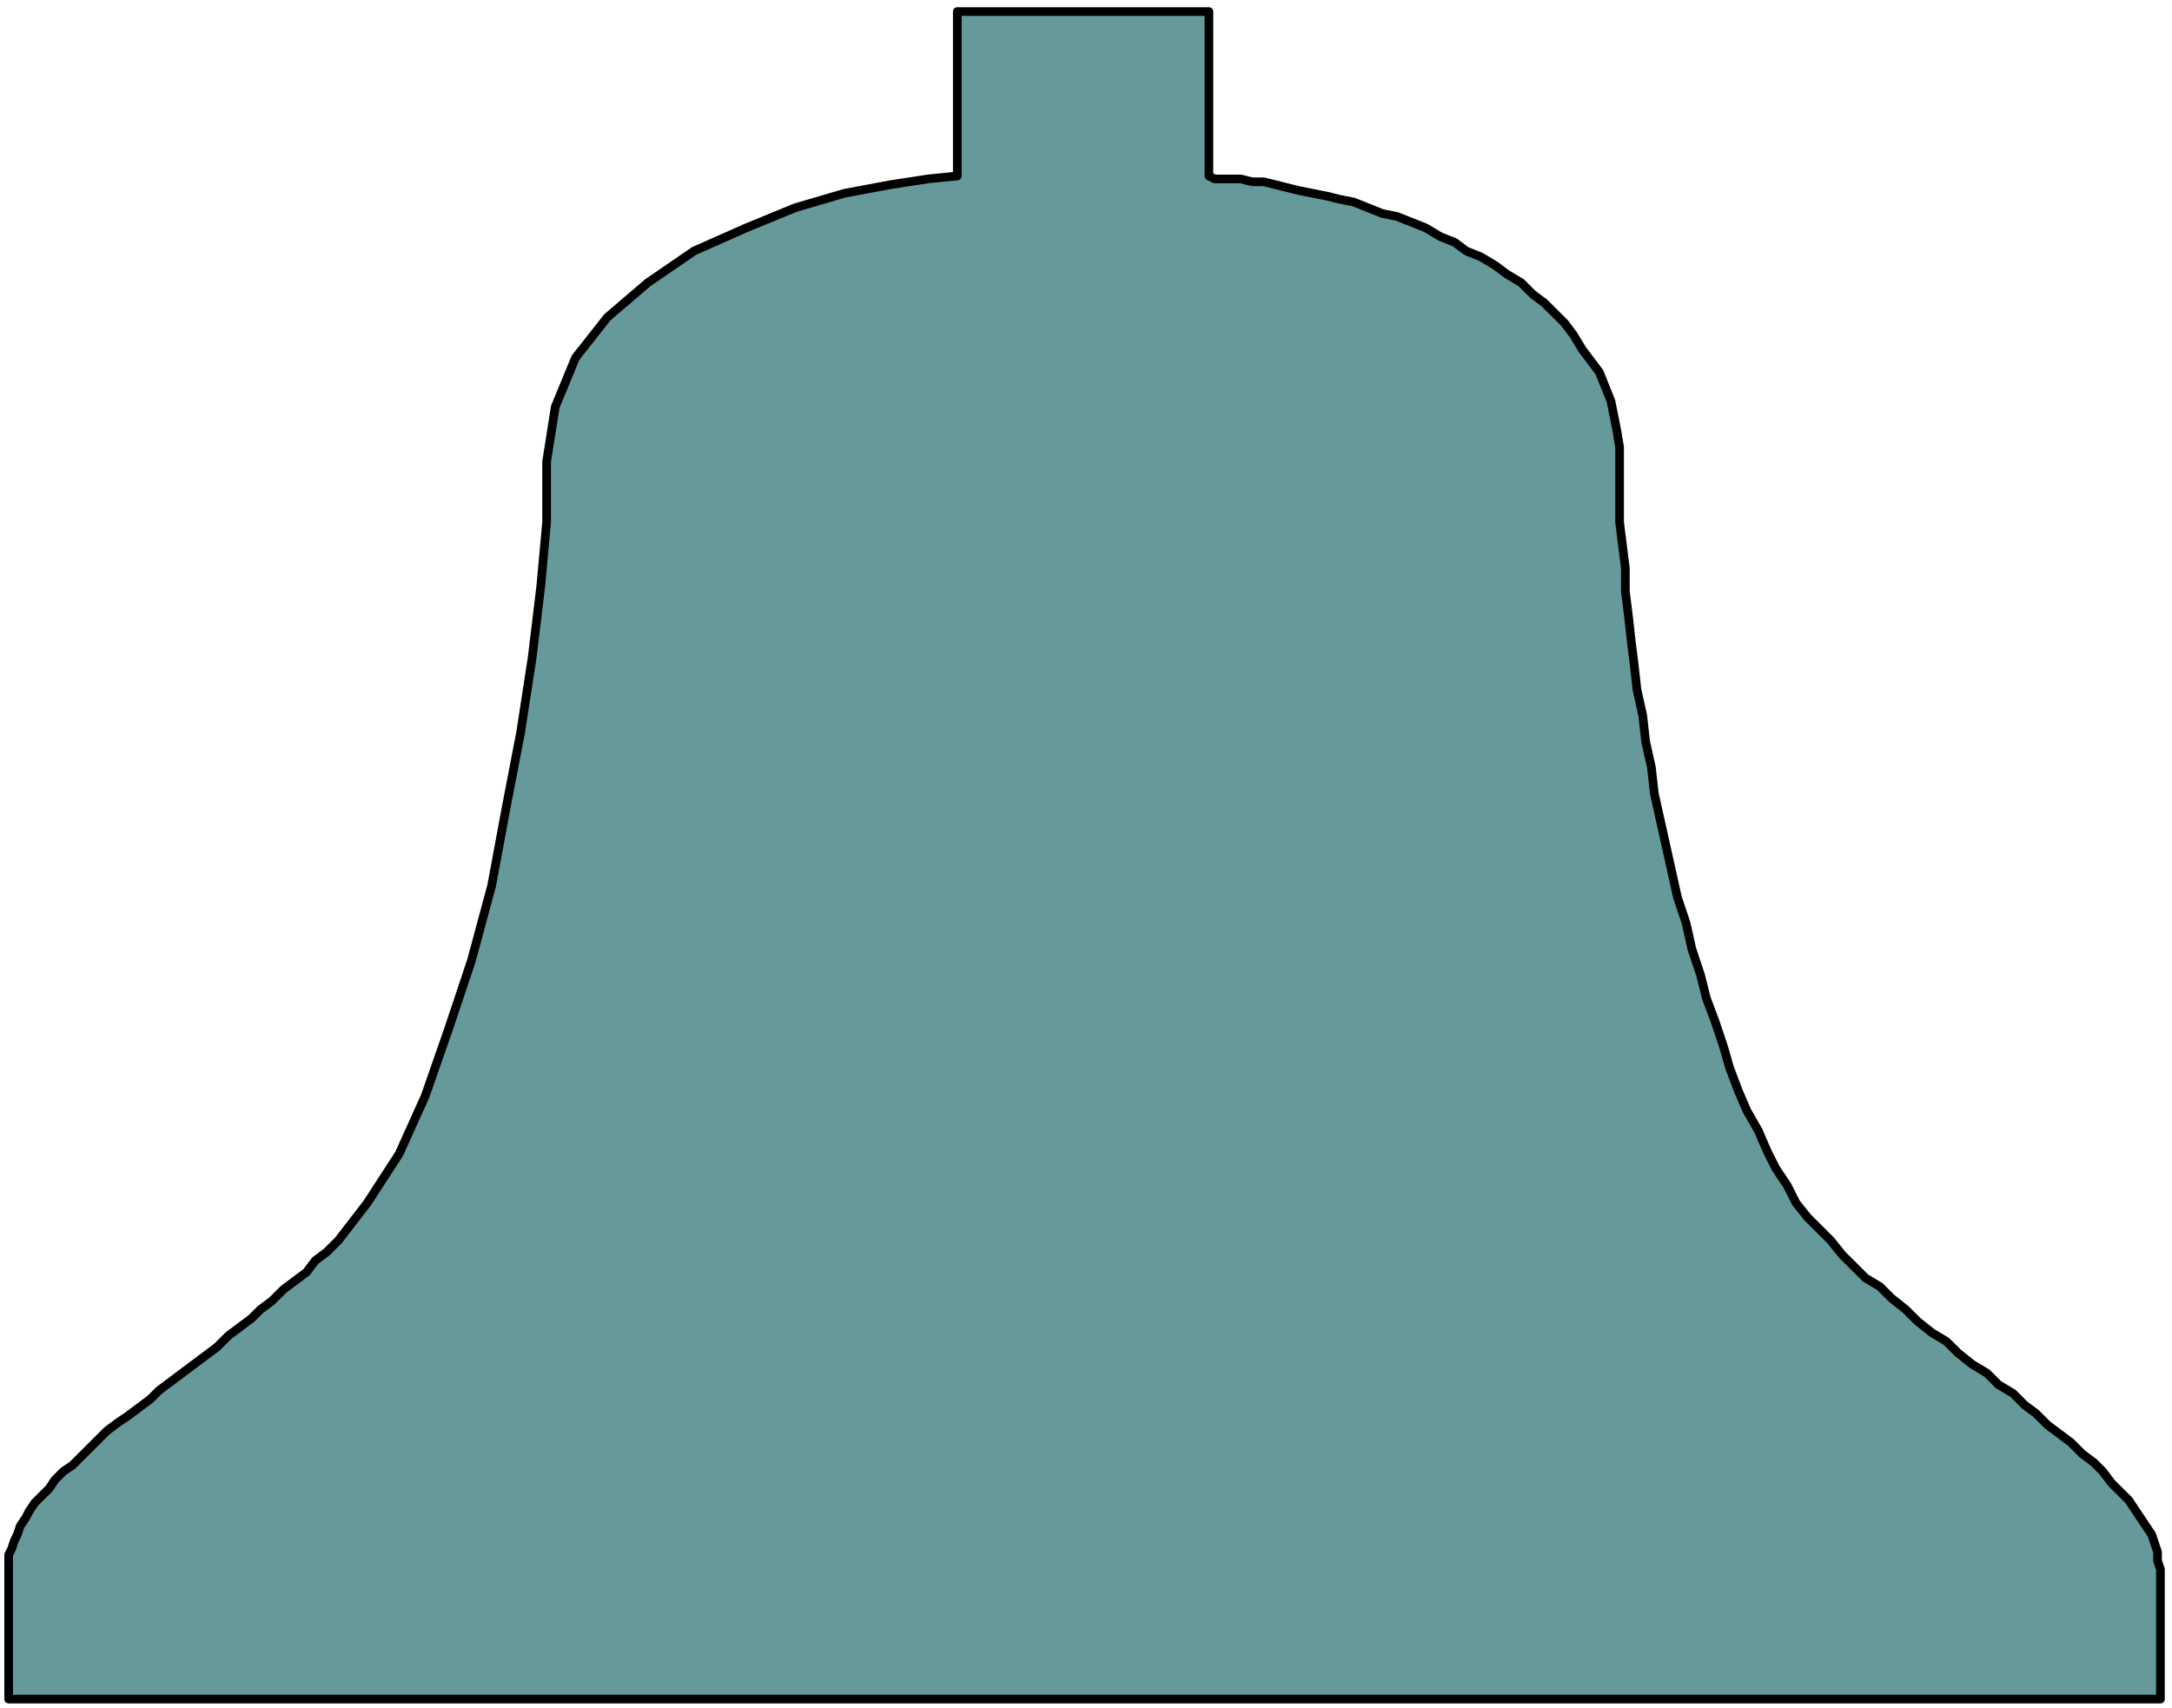 <svg xmlns="http://www.w3.org/2000/svg" width="1.24in" height="93.6" fill-rule="evenodd" stroke-linecap="round" preserveAspectRatio="none" viewBox="0 0 751 592"><style>.brush0{fill:#fff}.pen0{stroke:#000;stroke-width:1;stroke-linejoin:round}.font0{font-size:8px;font-family:Arial,monospace}.brush2{fill:none}</style><path d="M0 0h751v592H0z" style="fill:none;stroke:none"/><path d="M747 589v-45l-1-3v-3l-1-3-1-3-2-3-2-3-2-3-2-3-3-3-3-3-3-4-3-3-4-3-4-4-4-3-4-3-4-4-4-3-4-4-5-3-4-4-5-3-5-4-4-4-5-3-5-4-4-4-5-4-4-4-5-3-4-4-4-4-4-5h0l-4-4-4-4-4-5-3-6-4-6-3-6-3-7-4-7-3-7-3-8-2-7-3-9-3-8-2-8-3-9-2-9-3-9-2-9-2-9-2-9-2-9-1-9-2-9-1-9-2-9-1-9-1-8-1-9-1-8v-8l-1-8-1-8v-21h0v-5l-1-6-1-5-1-5-2-5-2-5-3-4-3-4-3-5-3-4-3-3-4-4-4-3-4-4-5-3-4-3-5-3-5-2-4-3-5-2-5-3-5-2-5-2-5-1-5-2-5-2-5-1-4-1-5-1-5-1-4-1-4-1-4-1h-4l-4-1h-9l-2-1h0V4h-87v57l-10 1-13 2-16 3-17 5-17 7-18 8-16 11-14 12-11 14-7 17-3 19h0v21l-2 22-3 25-4 26-5 26-5 27-7 26-8 24-8 23-9 20-11 17-10 13h0l-4 4-4 3-3 4-4 3-4 3-4 4-4 3-3 3-4 3-4 3-4 4-4 3-4 3-4 3-4 3-4 3-3 3-4 3-4 3-3 2-4 3-3 3-3 3-3 3-3 3-3 2-3 3-2 3-2 2-3 3-2 3-1 2-2 3-1 3-1 2-1 3-1 2v5h0v45h744z" style="fill:#699;stroke:#000;stroke-width:3;stroke-linejoin:round"/></svg>
